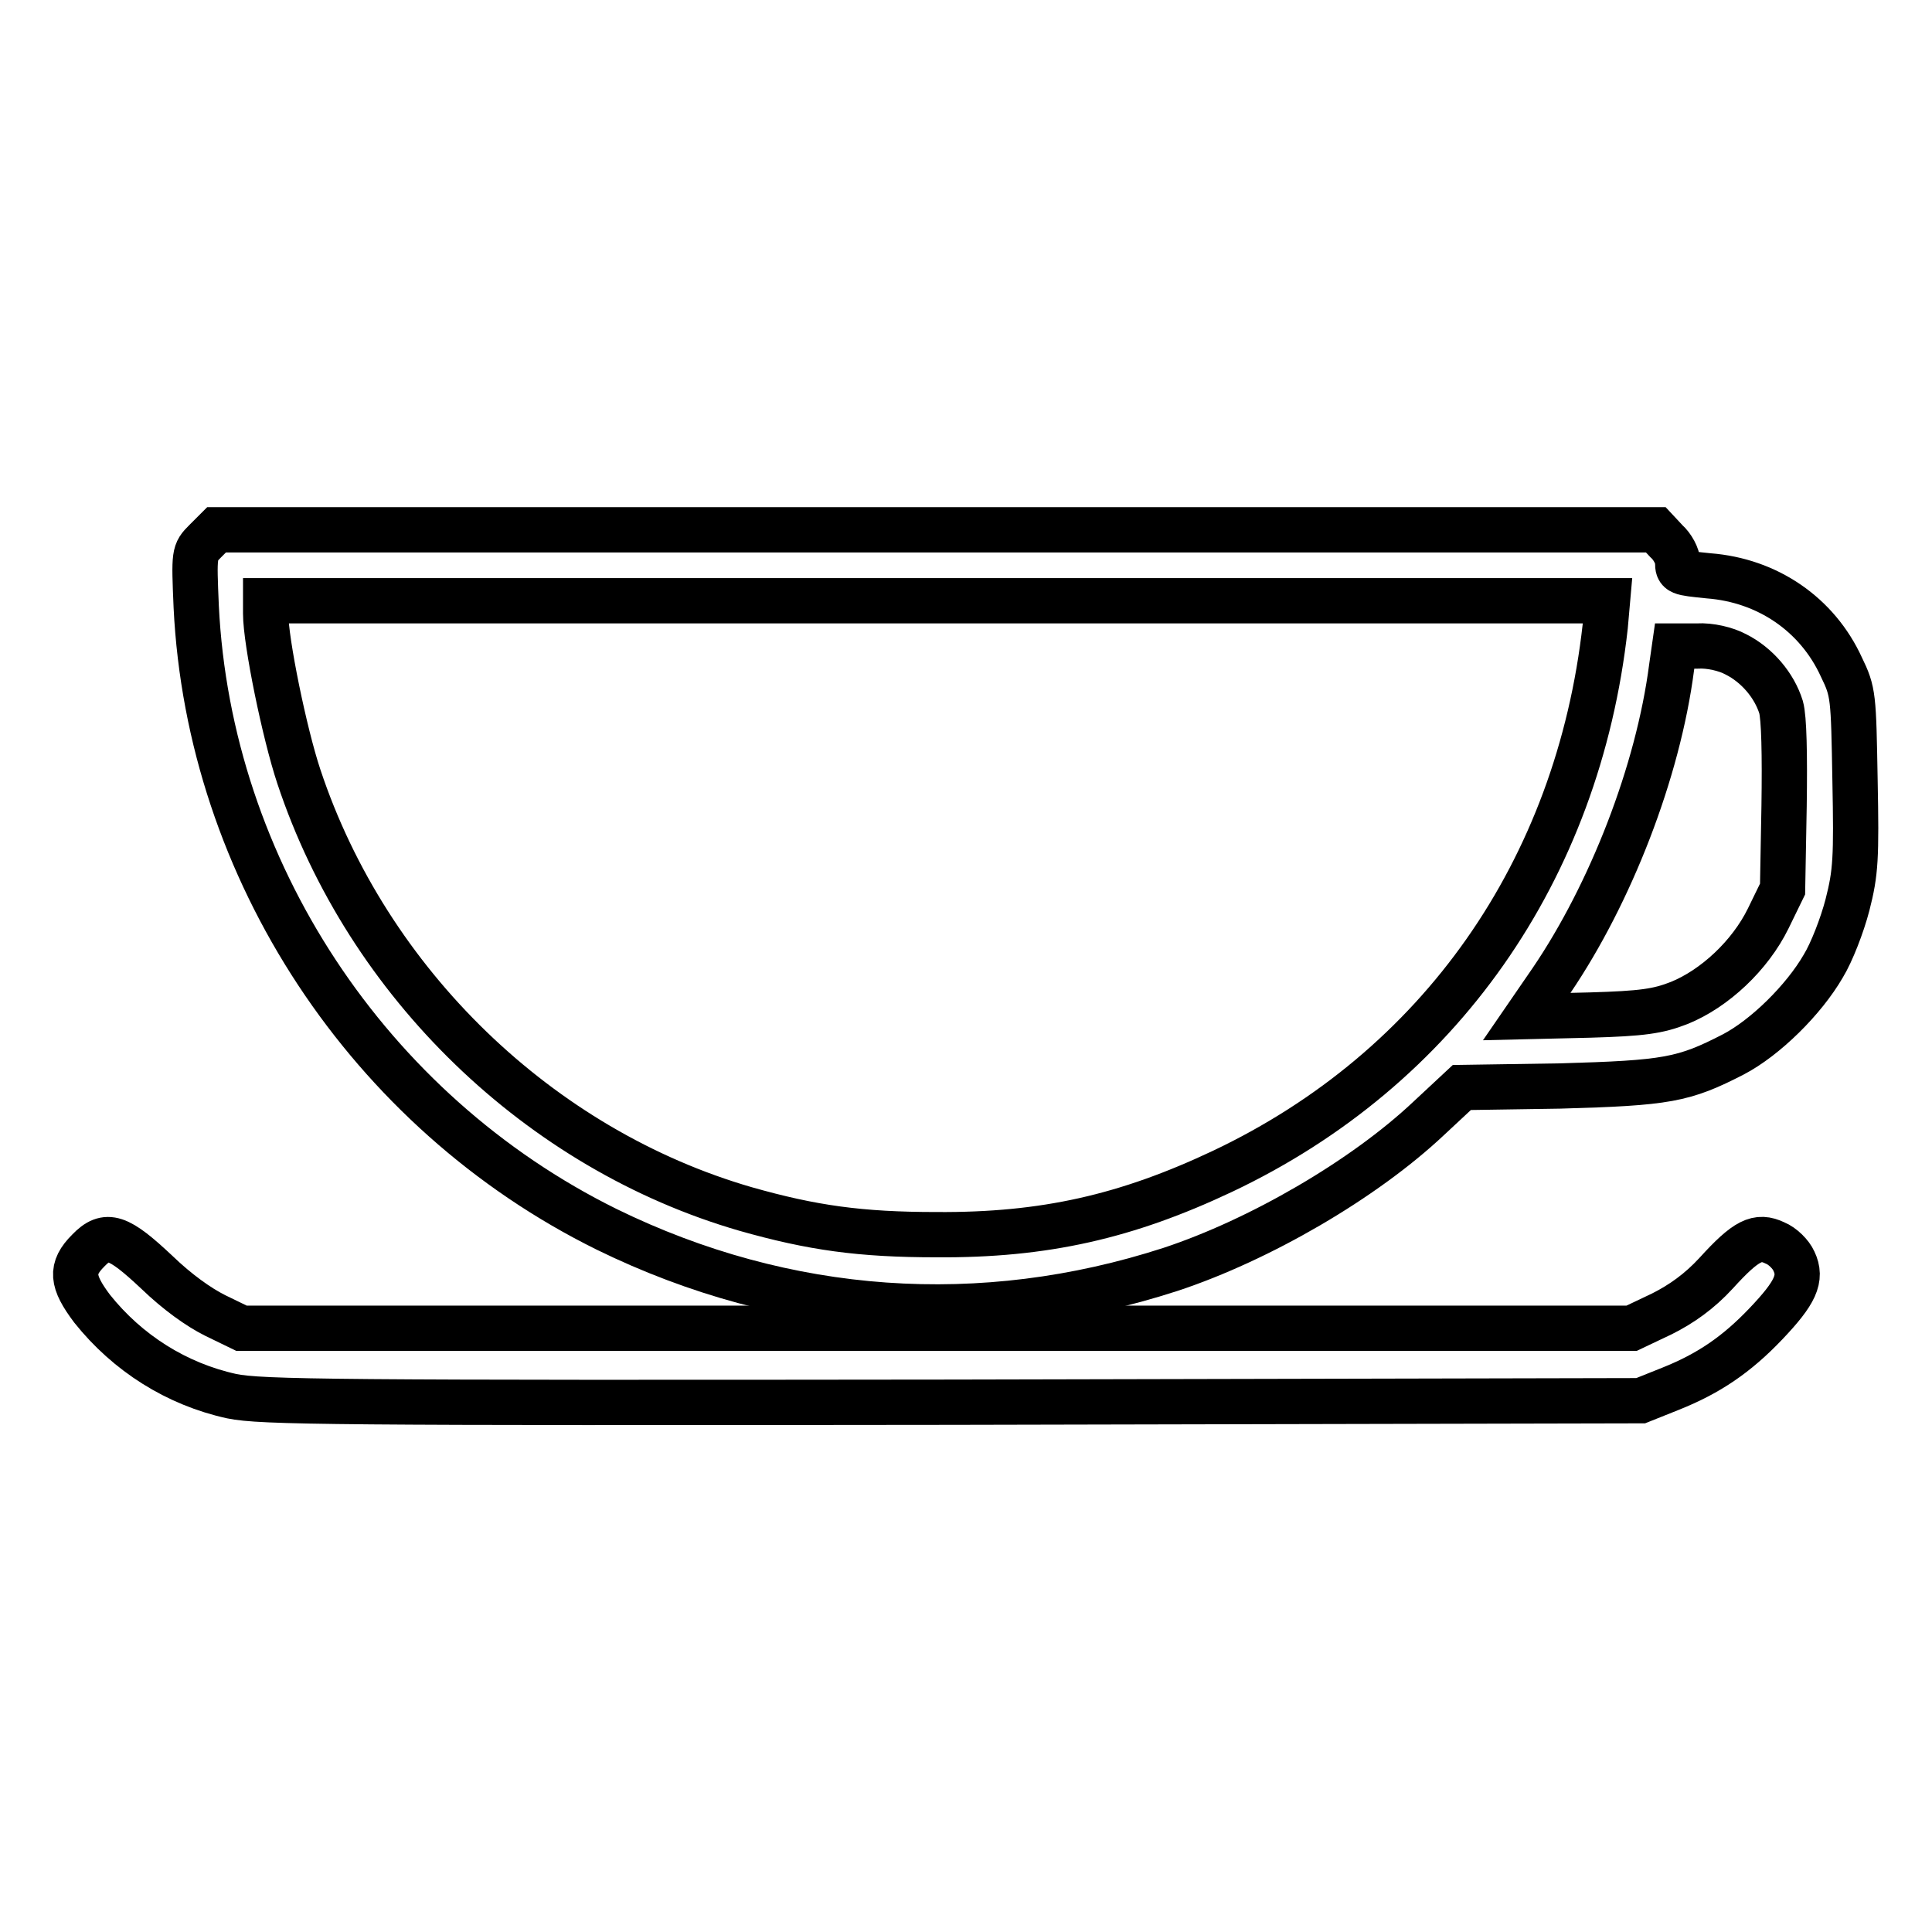 <?xml version="1.0" encoding="utf-8"?>
<!-- Svg Vector Icons : http://www.onlinewebfonts.com/icon -->
<!DOCTYPE svg PUBLIC "-//W3C//DTD SVG 1.1//EN" "http://www.w3.org/Graphics/SVG/1.1/DTD/svg11.dtd">
<svg version="1.1" xmlns="http://www.w3.org/2000/svg" xmlns:xlink="http://www.w3.org/1999/xlink" x="0px" y="0px" viewBox="0 0 256 256" enable-background="new 0 0 256 256" xml:space="preserve">
<g><g><g><path stroke-width="6" fill-opacity="0" stroke="#000000"  d="M27.2,71.7c-1.5,1.5-1.5,1.6-1.2,8.7c1.7,34.8,22.8,66.9,54.4,82.5c23.7,11.6,49.7,13.4,74.7,5.3c11.8-3.9,25.6-11.9,34.2-20l4.4-4.1l13-0.2c14.2-0.4,16.4-0.8,23-4.2c4.2-2.2,9.3-7.2,11.9-11.7c1.1-1.8,2.5-5.4,3.2-8.1c1.1-4.3,1.2-6.2,1-16.5c-0.2-11.2-0.2-11.7-1.8-15c-3.2-7-9.8-11.5-17.6-12.1c-3.9-0.4-4.1-0.4-4.1-1.8c0-0.8-0.7-2.1-1.5-2.8l-1.4-1.5h-95.4H28.7L27.2,71.7z M212.7,83c-3.6,32.4-22,58.6-50.7,72.2c-12.7,6-23.6,8.5-37.9,8.4c-10.1,0-16.5-0.9-25.3-3.4c-27.3-7.9-50.1-29.9-59.2-57.3c-1.9-5.7-4.4-17.9-4.4-21.6v-1.7h88.9H213L212.7,83z M230,86.7c2.8,1.4,5.1,4.1,6,7c0.4,1.4,0.5,6.3,0.4,13.1l-0.2,11l-1.9,3.9c-2.4,4.9-7.1,9.3-11.8,11.2c-2.8,1.1-4.9,1.4-11.8,1.6l-8.4,0.2l3.3-4.8c7.8-11.5,14.1-27.6,15.9-41.5l0.4-2.8h3C226.6,85.5,228.7,86,230,86.7z"/><path stroke-width="6" fill-opacity="0" stroke="#000000"  d="M11.7,165.7c-2.4,2.4-2.2,4.1,0.5,7.7c4.7,5.9,11.2,10,18.5,11.6c3.9,0.8,13.5,0.9,95.5,0.8l91.2-0.2l4-1.6c5-2,8.7-4.5,12.6-8.6s4.8-6,3.7-8.3c-0.4-0.9-1.5-2-2.5-2.4c-2.3-1.1-3.8-0.4-7.8,4c-2.2,2.4-4.6,4.1-7.2,5.4l-4,1.9h-92.1H32l-3.5-1.7c-2.2-1.1-5-3.1-7.7-5.7C15.7,163.8,14.1,163.2,11.7,165.7z"/></g></g></g>
</svg>